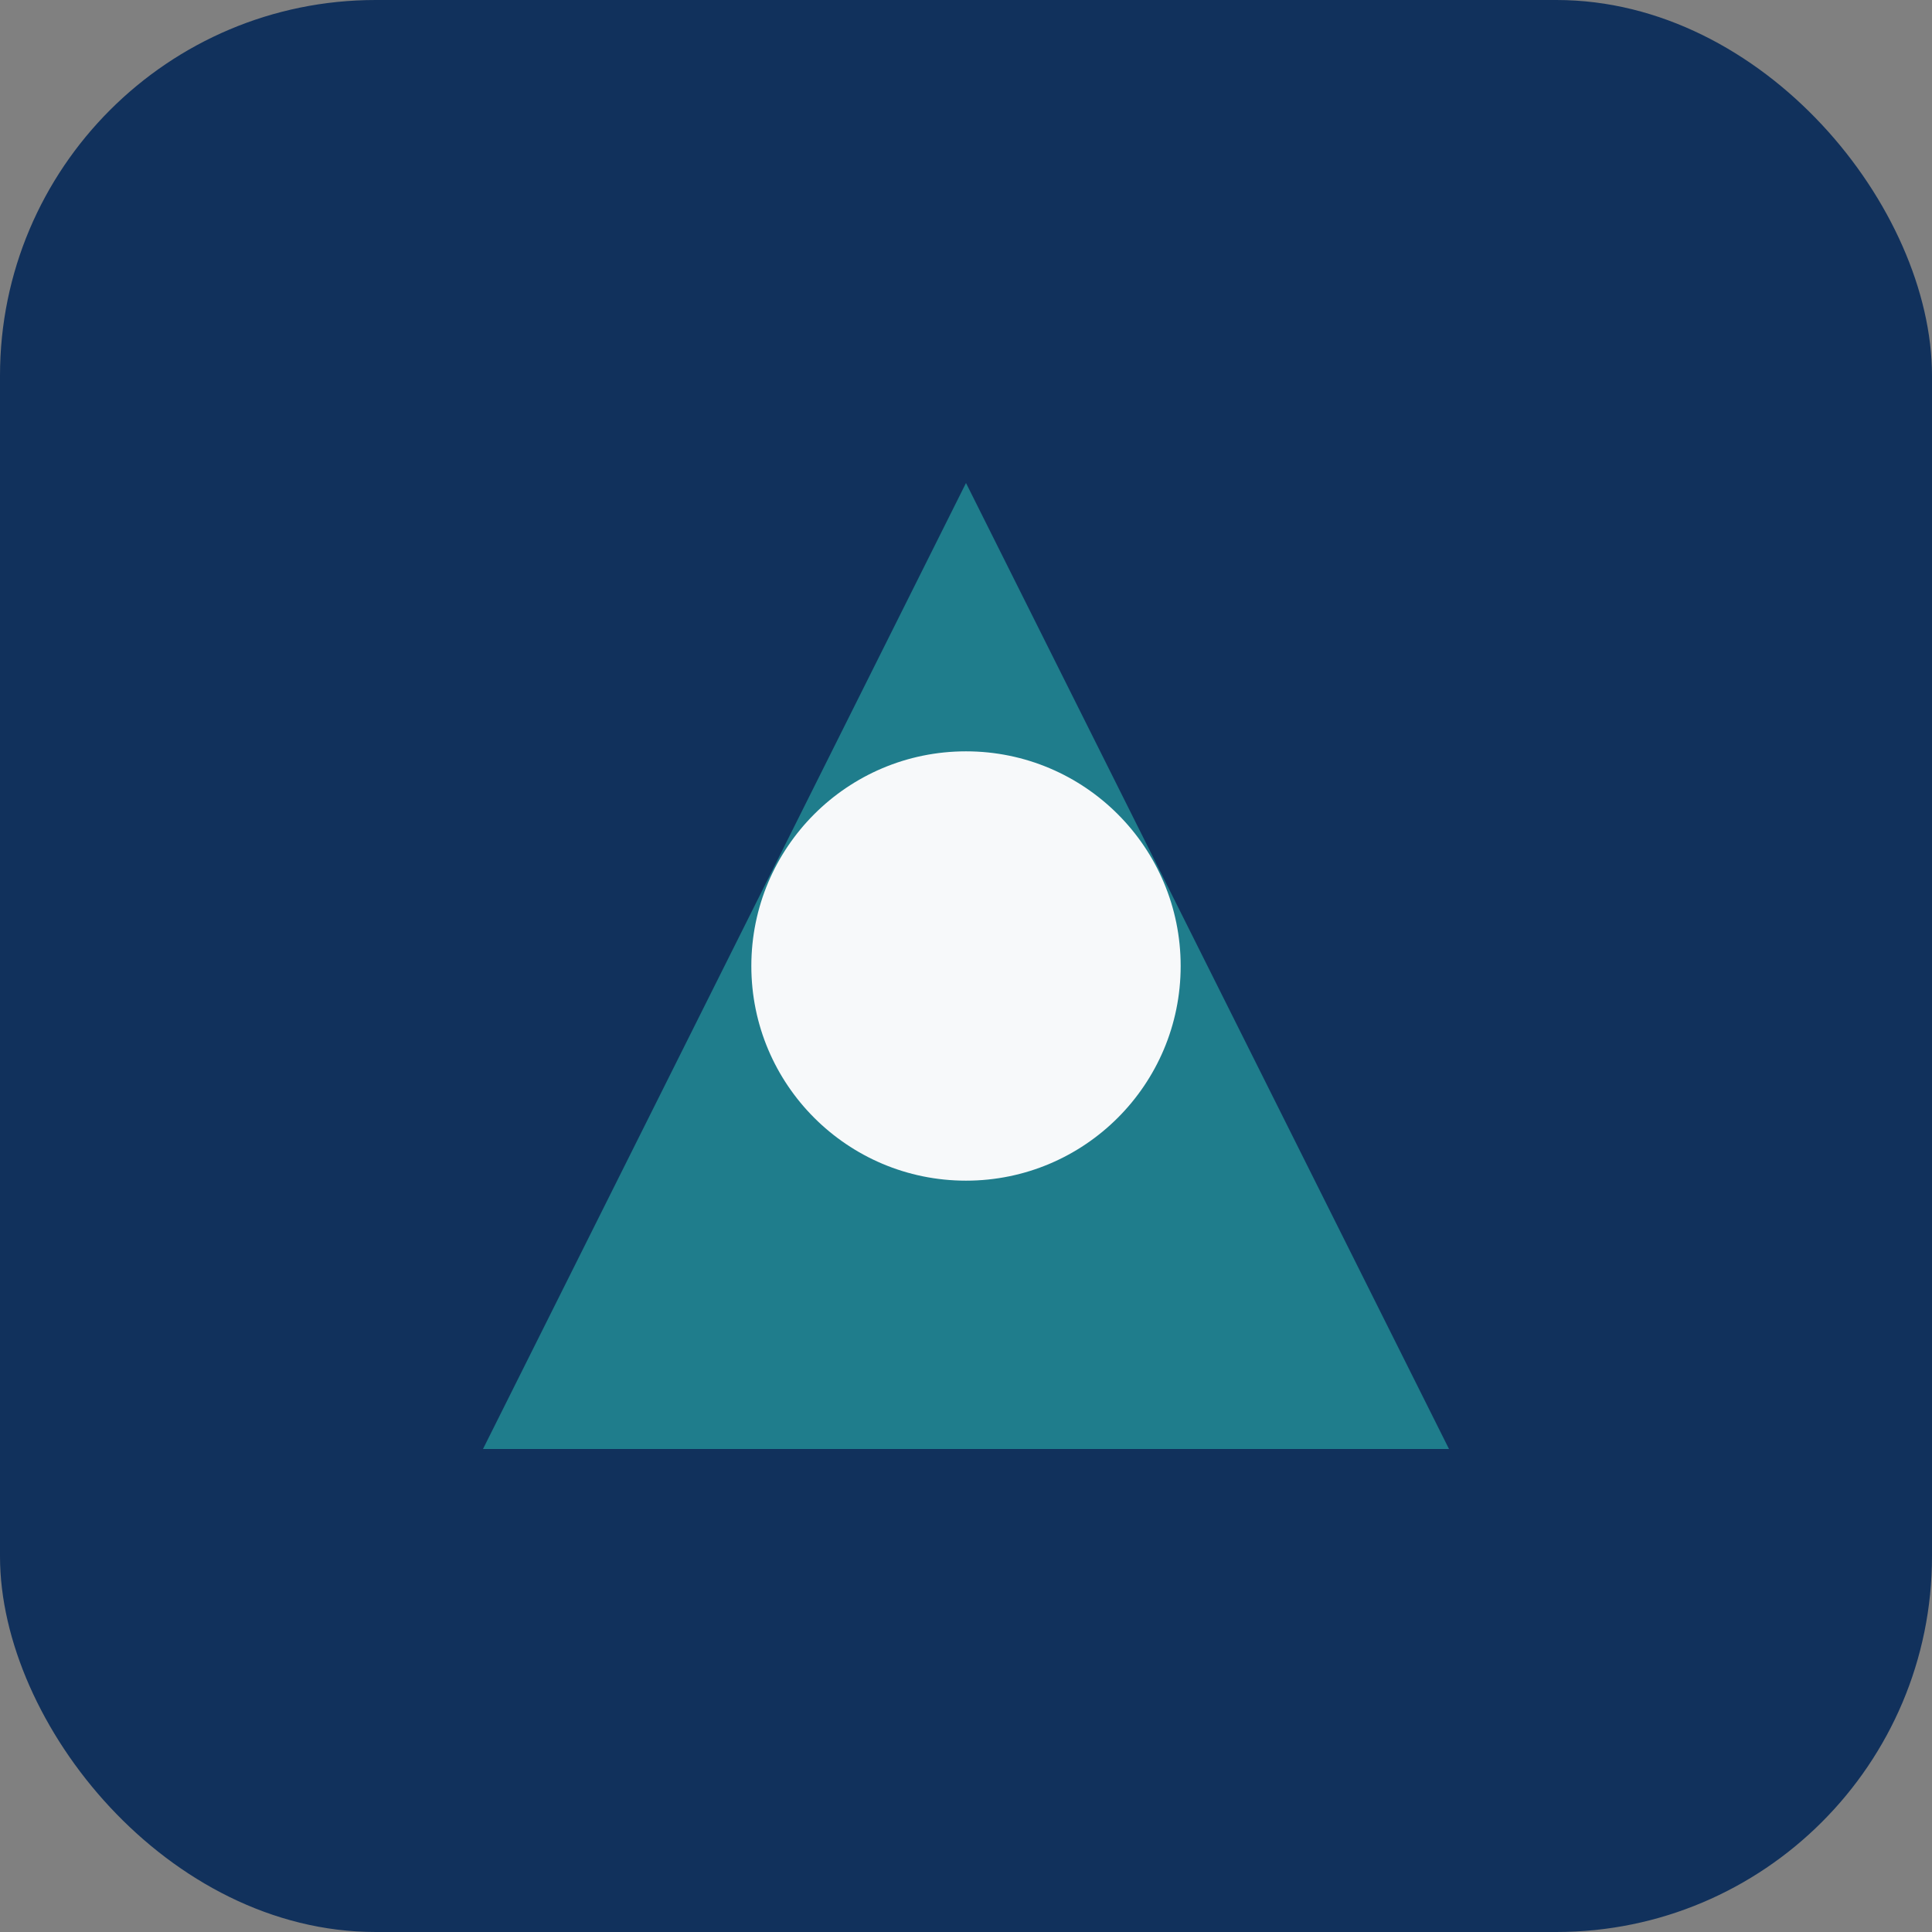 <?xml version="1.0" encoding="UTF-8"?>
<svg xmlns="http://www.w3.org/2000/svg" width="36" height="36" viewBox="0 0 36 36"><rect x="0" y="0" width="36" height="36" fill="#808080" stroke="none"/><rect fill="#11315C" rx="7" width="36" height="36"/><path fill="#1F7D8C" d="M9 27L18 9l9 18H9z"/><ellipse fill="#F7F9FA" cx="18" cy="18" rx="4" ry="4"/></svg>